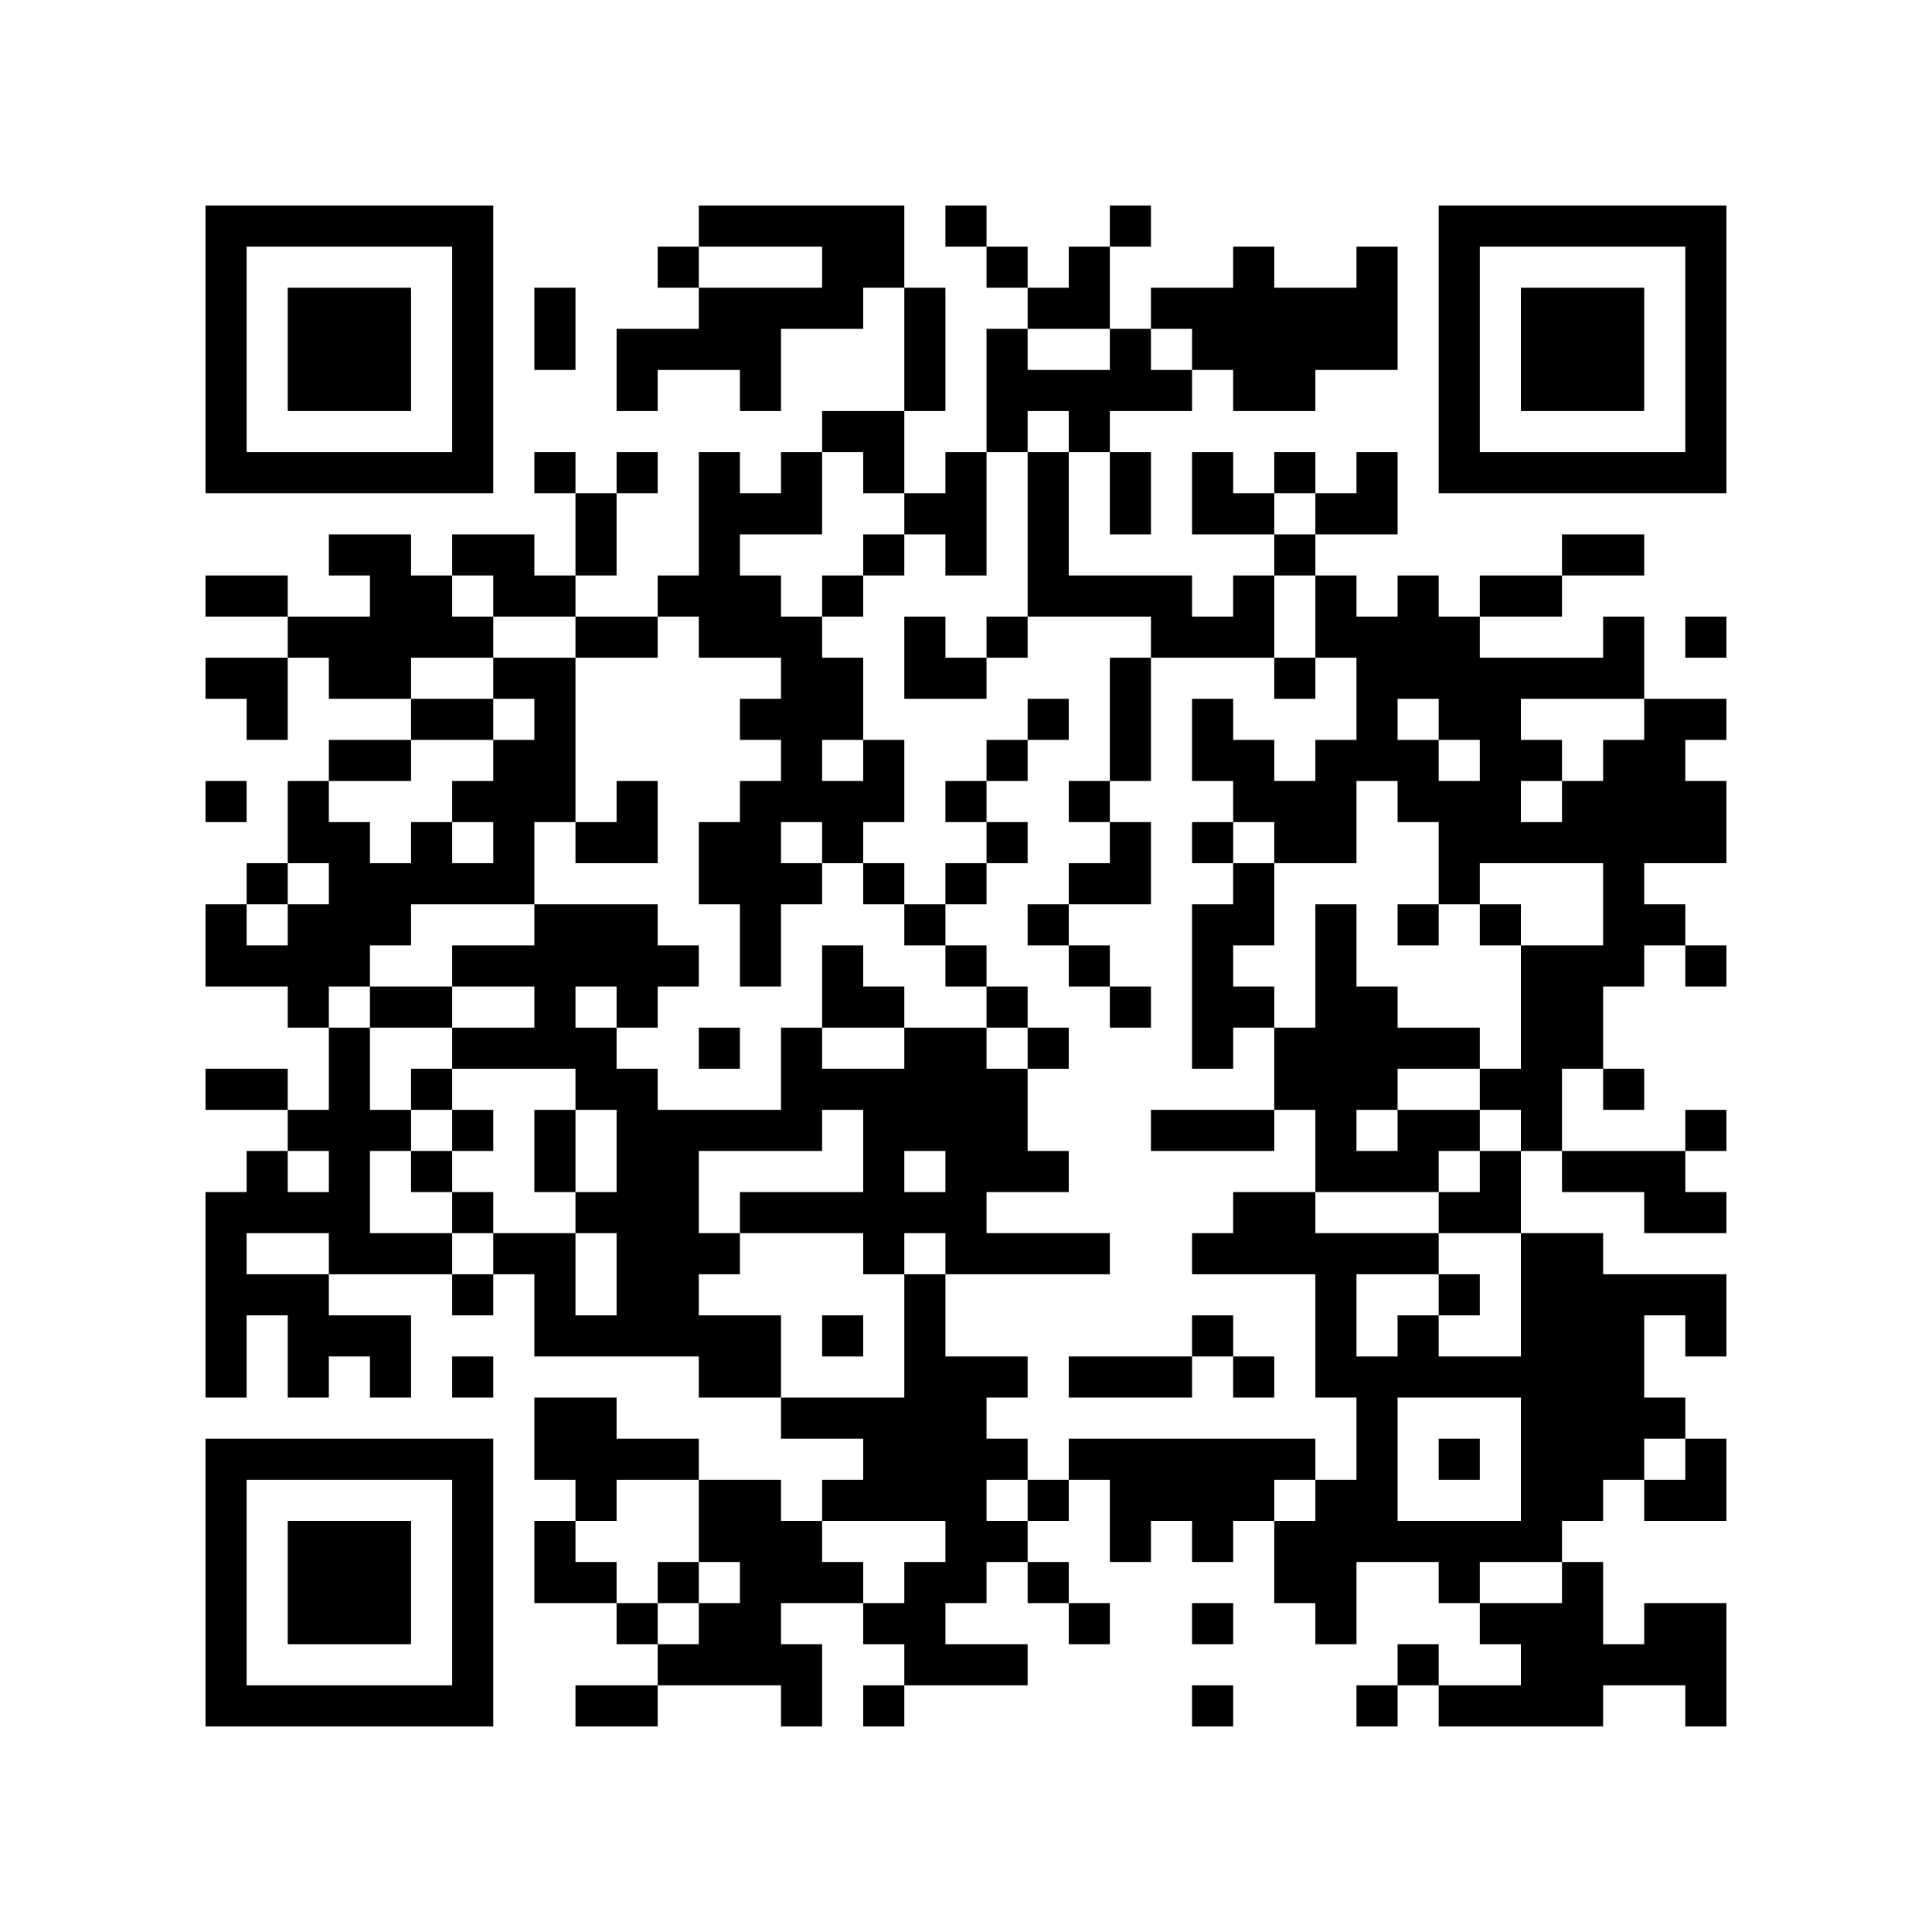 <?xml version="1.0" encoding="UTF-8"?>
<svg xmlns="http://www.w3.org/2000/svg" version="1.1" width="500" height="500" viewBox="0 0 500 500"><rect x="0" y="0" width="500" height="500" fill="#ffffff"/><g transform="scale(10.638)"><g transform="translate(5,5)"><path fill-rule="evenodd" d="M12 0L12 1L11 1L11 2L12 2L12 3L10 3L10 5L11 5L11 4L13 4L13 5L14 5L14 3L16 3L16 2L17 2L17 5L15 5L15 6L14 6L14 7L13 7L13 6L12 6L12 9L11 9L11 10L9 10L9 9L10 9L10 7L11 7L11 6L10 6L10 7L9 7L9 6L8 6L8 7L9 7L9 9L8 9L8 8L6 8L6 9L5 9L5 8L3 8L3 9L4 9L4 10L2 10L2 9L0 9L0 10L2 10L2 11L0 11L0 12L1 12L1 13L2 13L2 11L3 11L3 12L5 12L5 13L3 13L3 14L2 14L2 16L1 16L1 17L0 17L0 19L2 19L2 20L3 20L3 22L2 22L2 21L0 21L0 22L2 22L2 23L1 23L1 24L0 24L0 29L1 29L1 27L2 27L2 29L3 29L3 28L4 28L4 29L5 29L5 27L3 27L3 26L6 26L6 27L7 27L7 26L8 26L8 28L12 28L12 29L14 29L14 30L16 30L16 31L15 31L15 32L14 32L14 31L12 31L12 30L10 30L10 29L8 29L8 31L9 31L9 32L8 32L8 34L10 34L10 35L11 35L11 36L9 36L9 37L11 37L11 36L14 36L14 37L15 37L15 35L14 35L14 34L16 34L16 35L17 35L17 36L16 36L16 37L17 37L17 36L20 36L20 35L18 35L18 34L19 34L19 33L20 33L20 34L21 34L21 35L22 35L22 34L21 34L21 33L20 33L20 32L21 32L21 31L22 31L22 33L23 33L23 32L24 32L24 33L25 33L25 32L26 32L26 34L27 34L27 35L28 35L28 33L30 33L30 34L31 34L31 35L32 35L32 36L30 36L30 35L29 35L29 36L28 36L28 37L29 37L29 36L30 36L30 37L34 37L34 36L36 36L36 37L37 37L37 34L35 34L35 35L34 35L34 33L33 33L33 32L34 32L34 31L35 31L35 32L37 32L37 30L36 30L36 29L35 29L35 27L36 27L36 28L37 28L37 26L34 26L34 25L32 25L32 23L33 23L33 24L35 24L35 25L37 25L37 24L36 24L36 23L37 23L37 22L36 22L36 23L33 23L33 21L34 21L34 22L35 22L35 21L34 21L34 19L35 19L35 18L36 18L36 19L37 19L37 18L36 18L36 17L35 17L35 16L37 16L37 14L36 14L36 13L37 13L37 12L35 12L35 10L34 10L34 11L31 11L31 10L33 10L33 9L35 9L35 8L33 8L33 9L31 9L31 10L30 10L30 9L29 9L29 10L28 10L28 9L27 9L27 8L29 8L29 6L28 6L28 7L27 7L27 6L26 6L26 7L25 7L25 6L24 6L24 8L26 8L26 9L25 9L25 10L24 10L24 9L21 9L21 6L22 6L22 8L23 8L23 6L22 6L22 5L24 5L24 4L25 4L25 5L27 5L27 4L29 4L29 1L28 1L28 2L26 2L26 1L25 1L25 2L23 2L23 3L22 3L22 1L23 1L23 0L22 0L22 1L21 1L21 2L20 2L20 1L19 1L19 0L18 0L18 1L19 1L19 2L20 2L20 3L19 3L19 6L18 6L18 7L17 7L17 5L18 5L18 2L17 2L17 0ZM12 1L12 2L15 2L15 1ZM8 2L8 4L9 4L9 2ZM20 3L20 4L22 4L22 3ZM23 3L23 4L24 4L24 3ZM20 5L20 6L19 6L19 9L18 9L18 8L17 8L17 7L16 7L16 6L15 6L15 8L13 8L13 9L14 9L14 10L15 10L15 11L16 11L16 13L15 13L15 14L16 14L16 13L17 13L17 15L16 15L16 16L15 16L15 15L14 15L14 16L15 16L15 17L14 17L14 19L13 19L13 17L12 17L12 15L13 15L13 14L14 14L14 13L13 13L13 12L14 12L14 11L12 11L12 10L11 10L11 11L9 11L9 10L7 10L7 9L6 9L6 10L7 10L7 11L5 11L5 12L7 12L7 13L5 13L5 14L3 14L3 15L4 15L4 16L5 16L5 15L6 15L6 16L7 16L7 15L6 15L6 14L7 14L7 13L8 13L8 12L7 12L7 11L9 11L9 15L8 15L8 17L5 17L5 18L4 18L4 19L3 19L3 20L4 20L4 22L5 22L5 23L4 23L4 25L6 25L6 26L7 26L7 25L9 25L9 27L10 27L10 25L9 25L9 24L10 24L10 22L9 22L9 21L6 21L6 20L8 20L8 19L6 19L6 18L8 18L8 17L11 17L11 18L12 18L12 19L11 19L11 20L10 20L10 19L9 19L9 20L10 20L10 21L11 21L11 22L14 22L14 20L15 20L15 21L17 21L17 20L19 20L19 21L20 21L20 23L21 23L21 24L19 24L19 25L22 25L22 26L18 26L18 25L17 25L17 26L16 26L16 25L13 25L13 24L16 24L16 22L15 22L15 23L12 23L12 25L13 25L13 26L12 26L12 27L14 27L14 29L17 29L17 26L18 26L18 28L20 28L20 29L19 29L19 30L20 30L20 31L19 31L19 32L20 32L20 31L21 31L21 30L27 30L27 31L26 31L26 32L27 32L27 31L28 31L28 29L27 29L27 26L24 26L24 25L25 25L25 24L27 24L27 25L30 25L30 26L28 26L28 28L29 28L29 27L30 27L30 28L32 28L32 25L30 25L30 24L31 24L31 23L32 23L32 22L31 22L31 21L32 21L32 18L34 18L34 16L31 16L31 17L30 17L30 15L29 15L29 14L28 14L28 16L26 16L26 15L25 15L25 14L24 14L24 12L25 12L25 13L26 13L26 14L27 14L27 13L28 13L28 11L27 11L27 9L26 9L26 11L23 11L23 10L20 10L20 6L21 6L21 5ZM26 7L26 8L27 8L27 7ZM16 8L16 9L15 9L15 10L16 10L16 9L17 9L17 8ZM17 10L17 12L19 12L19 11L20 11L20 10L19 10L19 11L18 11L18 10ZM36 10L36 11L37 11L37 10ZM22 11L22 14L21 14L21 15L22 15L22 16L21 16L21 17L20 17L20 18L21 18L21 19L22 19L22 20L23 20L23 19L22 19L22 18L21 18L21 17L23 17L23 15L22 15L22 14L23 14L23 11ZM26 11L26 12L27 12L27 11ZM20 12L20 13L19 13L19 14L18 14L18 15L19 15L19 16L18 16L18 17L17 17L17 16L16 16L16 17L17 17L17 18L18 18L18 19L19 19L19 20L20 20L20 21L21 21L21 20L20 20L20 19L19 19L19 18L18 18L18 17L19 17L19 16L20 16L20 15L19 15L19 14L20 14L20 13L21 13L21 12ZM29 12L29 13L30 13L30 14L31 14L31 13L30 13L30 12ZM32 12L32 13L33 13L33 14L32 14L32 15L33 15L33 14L34 14L34 13L35 13L35 12ZM0 14L0 15L1 15L1 14ZM10 14L10 15L9 15L9 16L11 16L11 14ZM24 15L24 16L25 16L25 17L24 17L24 21L25 21L25 20L26 20L26 22L23 22L23 23L26 23L26 22L27 22L27 24L30 24L30 23L31 23L31 22L29 22L29 21L31 21L31 20L29 20L29 19L28 19L28 17L27 17L27 20L26 20L26 19L25 19L25 18L26 18L26 16L25 16L25 15ZM2 16L2 17L1 17L1 18L2 18L2 17L3 17L3 16ZM29 17L29 18L30 18L30 17ZM31 17L31 18L32 18L32 17ZM15 18L15 20L17 20L17 19L16 19L16 18ZM4 19L4 20L6 20L6 19ZM12 20L12 21L13 21L13 20ZM5 21L5 22L6 22L6 23L5 23L5 24L6 24L6 25L7 25L7 24L6 24L6 23L7 23L7 22L6 22L6 21ZM8 22L8 24L9 24L9 22ZM28 22L28 23L29 23L29 22ZM2 23L2 24L3 24L3 23ZM17 23L17 24L18 24L18 23ZM1 25L1 26L3 26L3 25ZM30 26L30 27L31 27L31 26ZM15 27L15 28L16 28L16 27ZM24 27L24 28L21 28L21 29L24 29L24 28L25 28L25 29L26 29L26 28L25 28L25 27ZM6 28L6 29L7 29L7 28ZM29 29L29 32L32 32L32 29ZM30 30L30 31L31 31L31 30ZM35 30L35 31L36 31L36 30ZM10 31L10 32L9 32L9 33L10 33L10 34L11 34L11 35L12 35L12 34L13 34L13 33L12 33L12 31ZM15 32L15 33L16 33L16 34L17 34L17 33L18 33L18 32ZM11 33L11 34L12 34L12 33ZM31 33L31 34L33 34L33 33ZM24 34L24 35L25 35L25 34ZM24 36L24 37L25 37L25 36ZM0 0L0 7L7 7L7 0ZM1 1L1 6L6 6L6 1ZM2 2L2 5L5 5L5 2ZM30 0L30 7L37 7L37 0ZM31 1L31 6L36 6L36 1ZM32 2L32 5L35 5L35 2ZM0 30L0 37L7 37L7 30ZM1 31L1 36L6 36L6 31ZM2 32L2 35L5 35L5 32Z" fill="#000000"/></g></g></svg>
